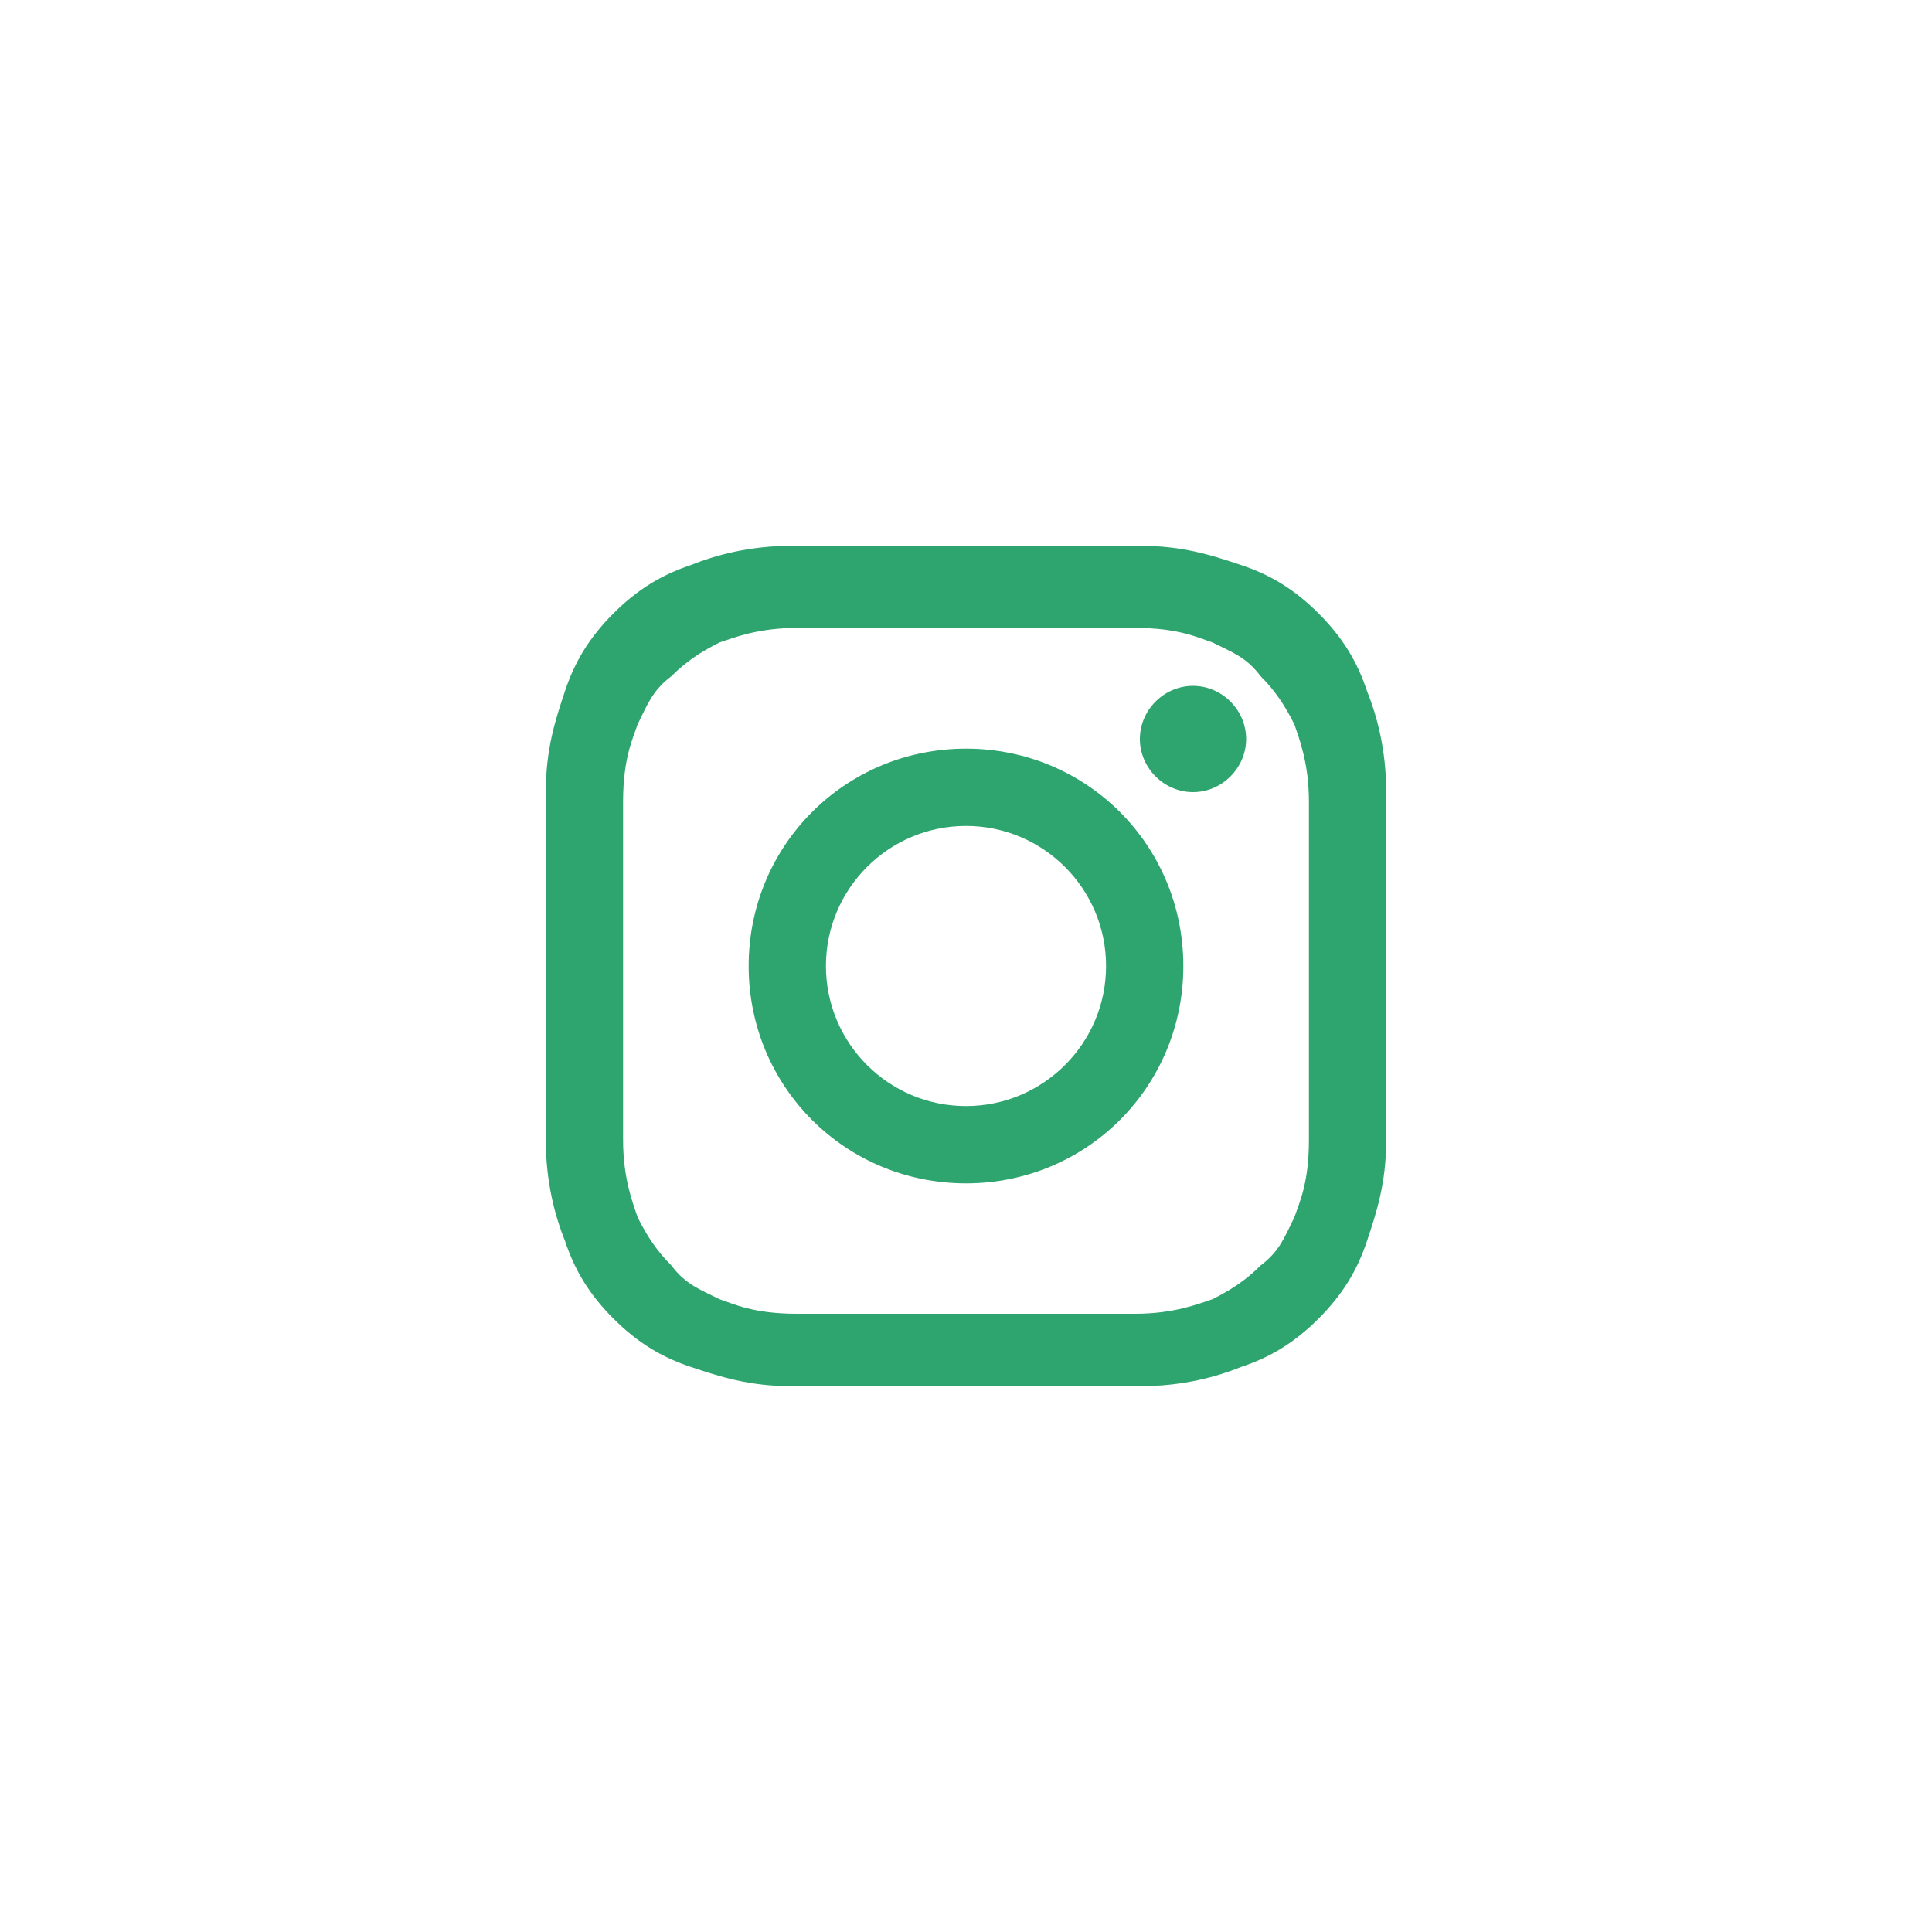 <svg xmlns="http://www.w3.org/2000/svg" version="1.1" viewBox="0 0 40 40"><path fill="#2ea46e" d="M16.4,11.3c-.9,0-1.6.2-2.1.4-.6.2-1.1.5-1.6,1-.5.5-.8,1-1,1.6-.2.6-.4,1.2-.4,2.1,0,.9,0,1.2,0,3.6,0,2.4,0,2.7,0,3.6,0,.9.2,1.6.4,2.1.2.6.5,1.1,1,1.6.5.5,1,.8,1.6,1,.6.2,1.2.4,2.1.4.9,0,1.2,0,3.6,0,2.4,0,2.7,0,3.6,0,.9,0,1.6-.2,2.1-.4.6-.2,1.1-.5,1.6-1,.5-.5.8-1,1-1.6.2-.6.4-1.2.4-2.1,0-.9,0-1.2,0-3.6,0-2.4,0-2.7,0-3.6,0-.9-.2-1.6-.4-2.1-.2-.6-.5-1.1-1-1.6-.5-.5-1-.8-1.6-1-.6-.2-1.2-.4-2.1-.4-.9,0-1.2,0-3.6,0-2.4,0-2.7,0-3.6,0M16.5,27.2c-.9,0-1.3-.2-1.6-.3-.4-.2-.7-.3-1-.7-.3-.3-.5-.6-.7-1-.1-.3-.3-.8-.3-1.6,0-.9,0-1.2,0-3.5,0-2.3,0-2.6,0-3.5,0-.9.2-1.3.3-1.6.2-.4.3-.7.7-1,.3-.3.6-.5,1-.7.3-.1.8-.3,1.6-.3.9,0,1.2,0,3.5,0,2.3,0,2.6,0,3.5,0,.9,0,1.3.2,1.6.3.4.2.7.3,1,.7.3.3.5.6.7,1,.1.3.3.8.3,1.6,0,.9,0,1.2,0,3.5,0,2.3,0,2.6,0,3.5,0,.9-.2,1.3-.3,1.6-.2.4-.3.7-.7,1-.3.3-.6.5-1,.7-.3.1-.8.3-1.6.3-.9,0-1.2,0-3.5,0-2.3,0-2.6,0-3.5,0M23.6,15.3c0,.6.5,1.1,1.1,1.1.6,0,1.1-.5,1.1-1.1,0-.6-.5-1.1-1.1-1.1s-1.1.5-1.1,1.1M15.5,20c0,2.5,2,4.5,4.5,4.5,2.5,0,4.5-2,4.5-4.5,0-2.5-2-4.5-4.5-4.5-2.5,0-4.5,2-4.5,4.5M17.1,20c0-1.6,1.3-2.9,2.9-2.9,1.6,0,2.9,1.3,2.9,2.9,0,1.6-1.3,2.9-2.9,2.9-1.6,0-2.9-1.3-2.9-2.9"/></svg>
